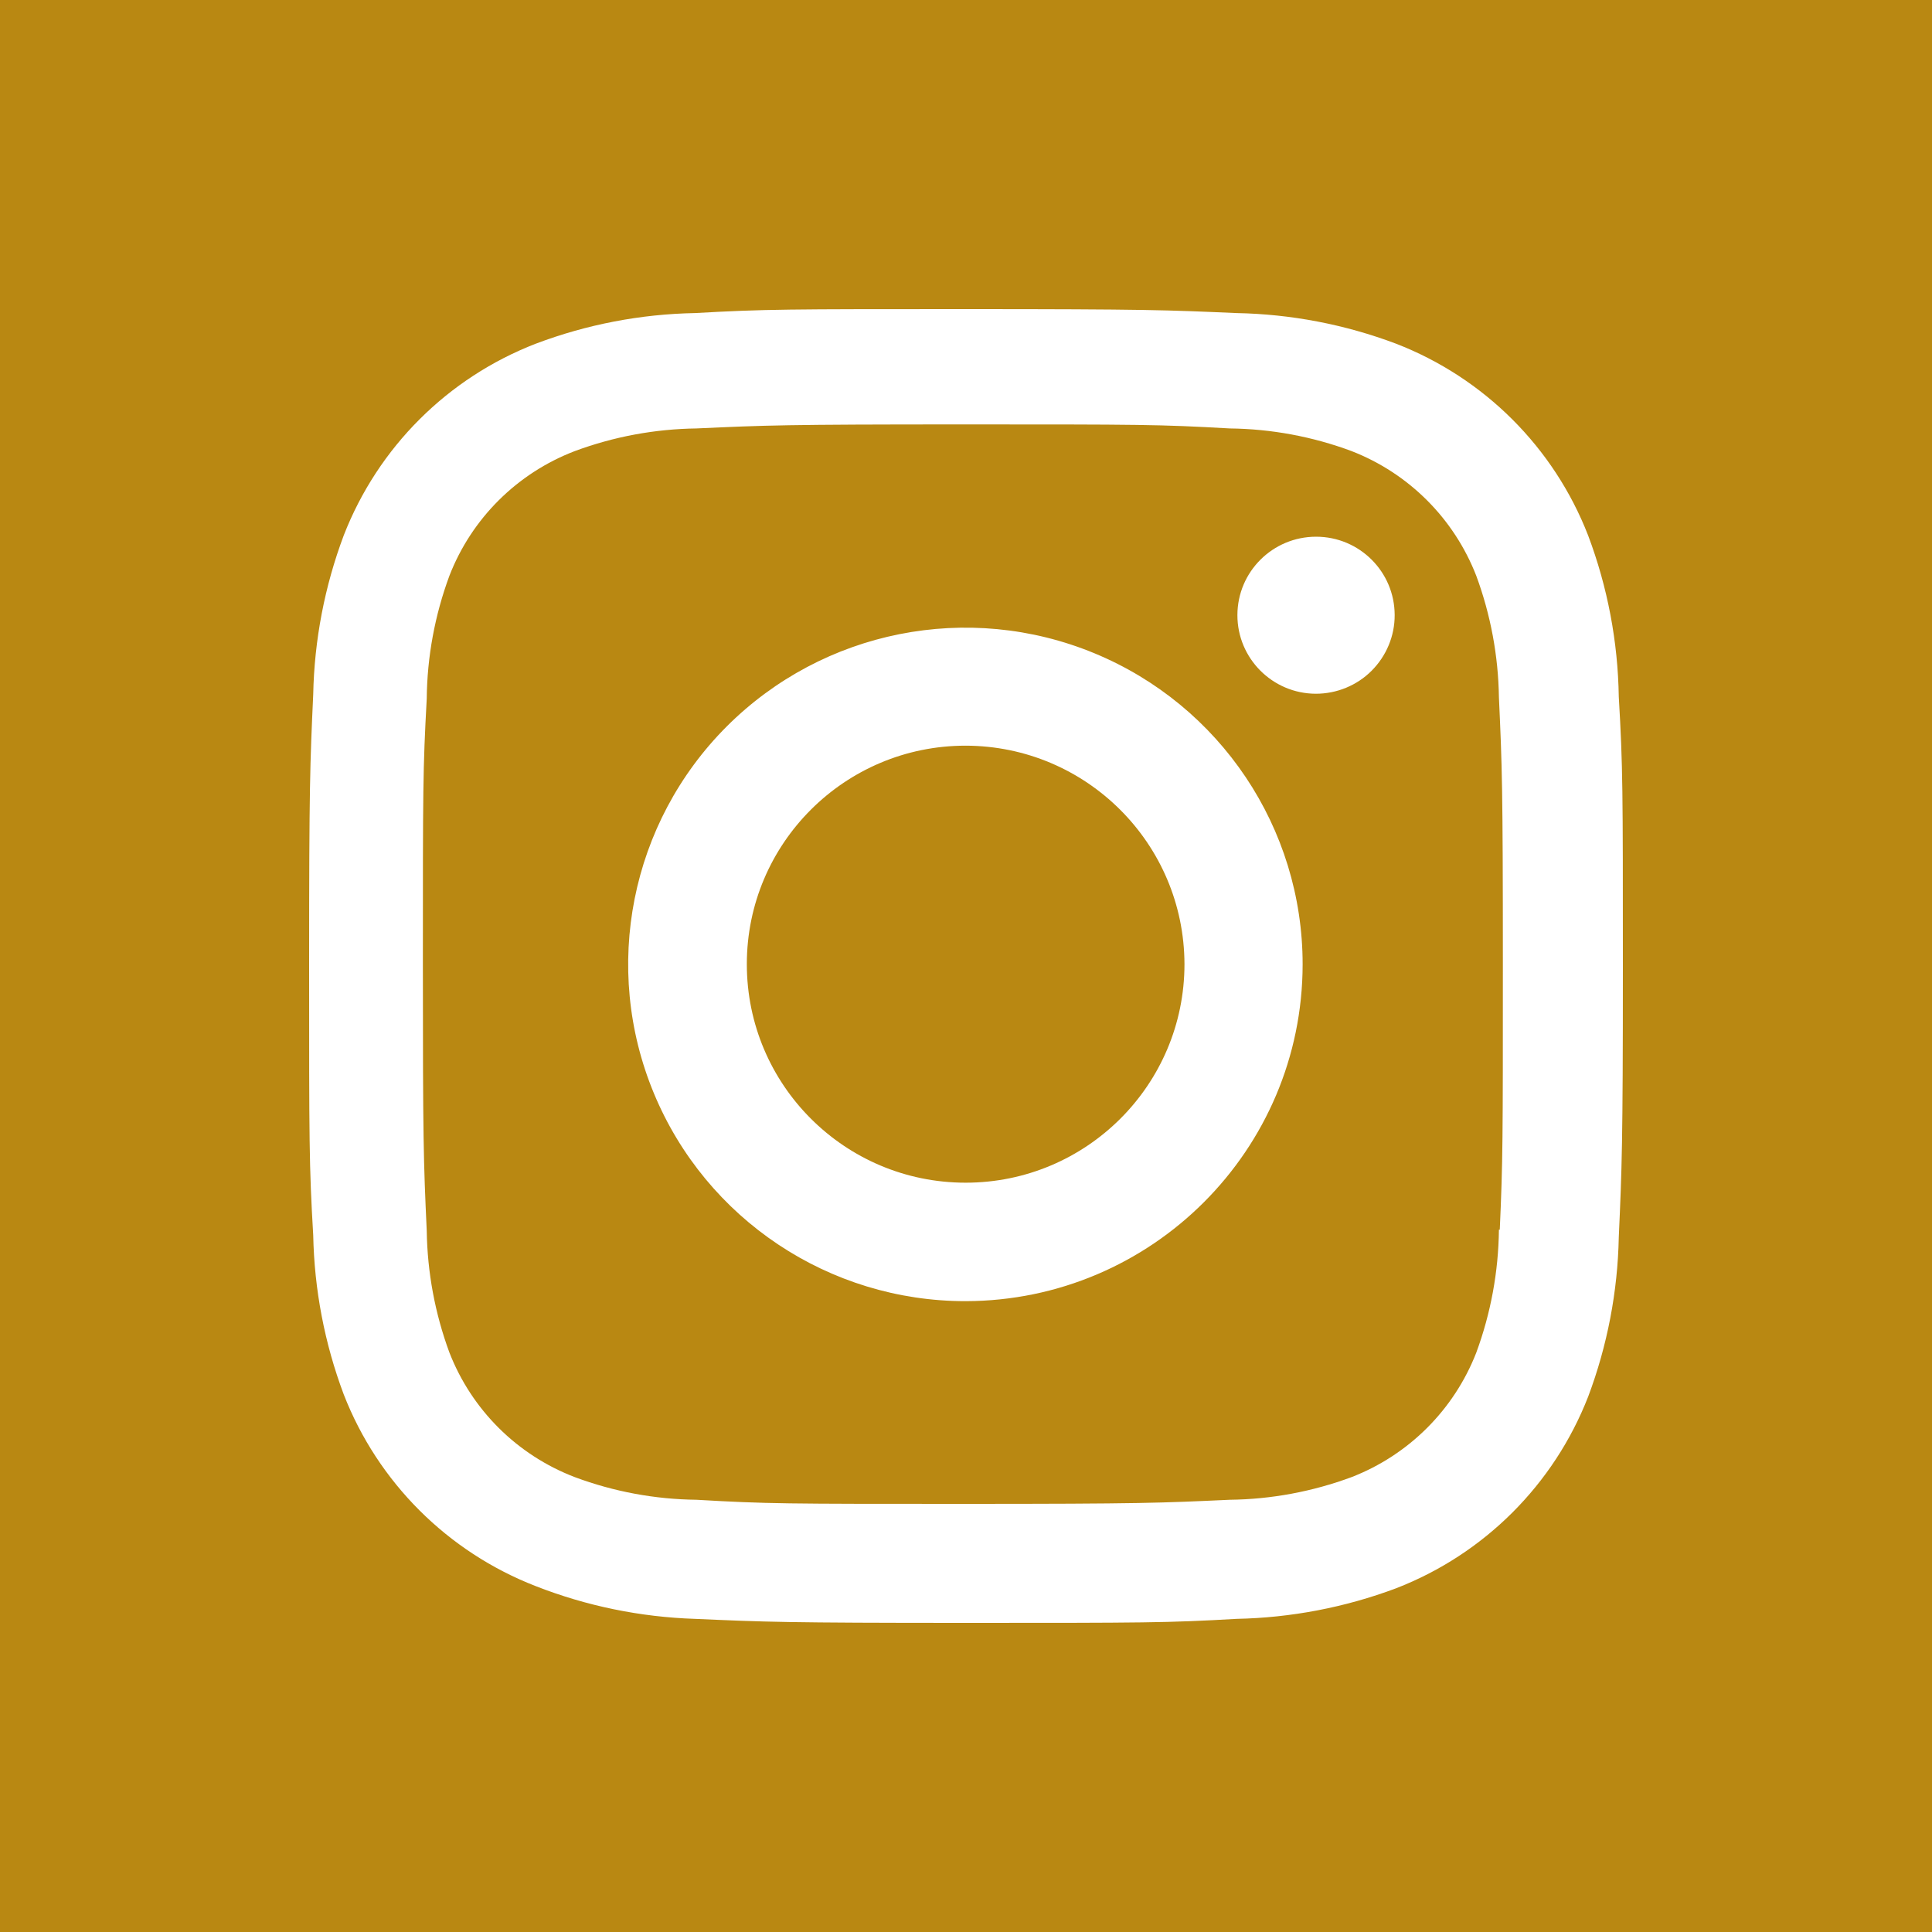 <svg width="25" height="25" viewBox="0 0 25 25" fill="none" xmlns="http://www.w3.org/2000/svg">
<rect x="0" y="0" width="25" height="25" fill="#333333" stroke="none"/>
<rect x="0.5" y="0.5" width="24" height="24" fill="#B98812" stroke="#B98812"/>
<path d="M12.495 21C10.173 21 9.899 20.988 8.993 20.948C8.287 20.925 7.589 20.782 6.931 20.524C5.792 20.081 4.891 19.182 4.448 18.044C4.2 17.384 4.067 16.687 4.053 15.983C4 15.08 4 14.784 4 12.483C4 10.158 4.012 9.886 4.053 8.986C4.067 8.283 4.201 7.586 4.448 6.928C4.891 5.789 5.793 4.888 6.934 4.447C7.593 4.198 8.29 4.064 8.995 4.051C9.897 4 10.193 4 12.495 4C14.836 4 15.105 4.012 15.997 4.051C16.704 4.064 17.403 4.198 18.064 4.447C19.205 4.889 20.107 5.789 20.55 6.928C20.802 7.596 20.936 8.303 20.947 9.017C21 9.92 21 10.215 21 12.515C21 14.815 20.987 15.117 20.947 16.009C20.933 16.714 20.799 17.412 20.551 18.072C20.107 19.211 19.205 20.111 18.064 20.553C17.404 20.8 16.706 20.934 16.001 20.948C15.1 21 14.804 21 12.495 21ZM12.463 5.492C10.154 5.492 9.915 5.503 9.013 5.544C8.475 5.551 7.942 5.65 7.438 5.837C6.693 6.122 6.103 6.708 5.815 7.451C5.627 7.96 5.527 8.498 5.522 9.041C5.472 9.954 5.472 10.194 5.472 12.483C5.472 14.745 5.48 15.02 5.522 15.927C5.53 16.465 5.629 16.997 5.815 17.501C6.104 18.244 6.693 18.829 7.438 19.114C7.942 19.302 8.475 19.401 9.013 19.407C9.927 19.46 10.168 19.46 12.463 19.46C14.779 19.46 15.018 19.448 15.912 19.407C16.451 19.401 16.984 19.301 17.489 19.114C18.229 18.827 18.815 18.242 19.103 17.503C19.291 16.993 19.39 16.455 19.396 15.912H19.407C19.447 15.011 19.447 14.771 19.447 12.468C19.447 10.165 19.437 9.923 19.396 9.023C19.388 8.486 19.289 7.955 19.103 7.451C18.815 6.71 18.23 6.125 17.489 5.837C16.984 5.649 16.451 5.55 15.912 5.544C14.999 5.492 14.761 5.492 12.463 5.492ZM12.495 16.837C10.73 16.838 9.138 15.777 8.462 14.149C7.785 12.521 8.158 10.646 9.405 9.399C10.653 8.153 12.53 7.779 14.161 8.453C15.792 9.127 16.856 10.716 16.856 12.478C16.854 14.883 14.903 16.832 12.495 16.837ZM12.495 9.649C10.931 9.649 9.664 10.915 9.664 12.476C9.664 14.038 10.931 15.304 12.495 15.304C14.059 15.304 15.327 14.038 15.327 12.476C15.323 10.916 14.058 9.652 12.495 9.649ZM17.026 8.977C16.465 8.975 16.011 8.519 16.012 7.959C16.013 7.398 16.469 6.945 17.03 6.945C17.591 6.945 18.046 7.398 18.047 7.959C18.048 8.229 17.94 8.488 17.748 8.68C17.557 8.871 17.297 8.977 17.026 8.977Z" fill="white"/>
</svg>
